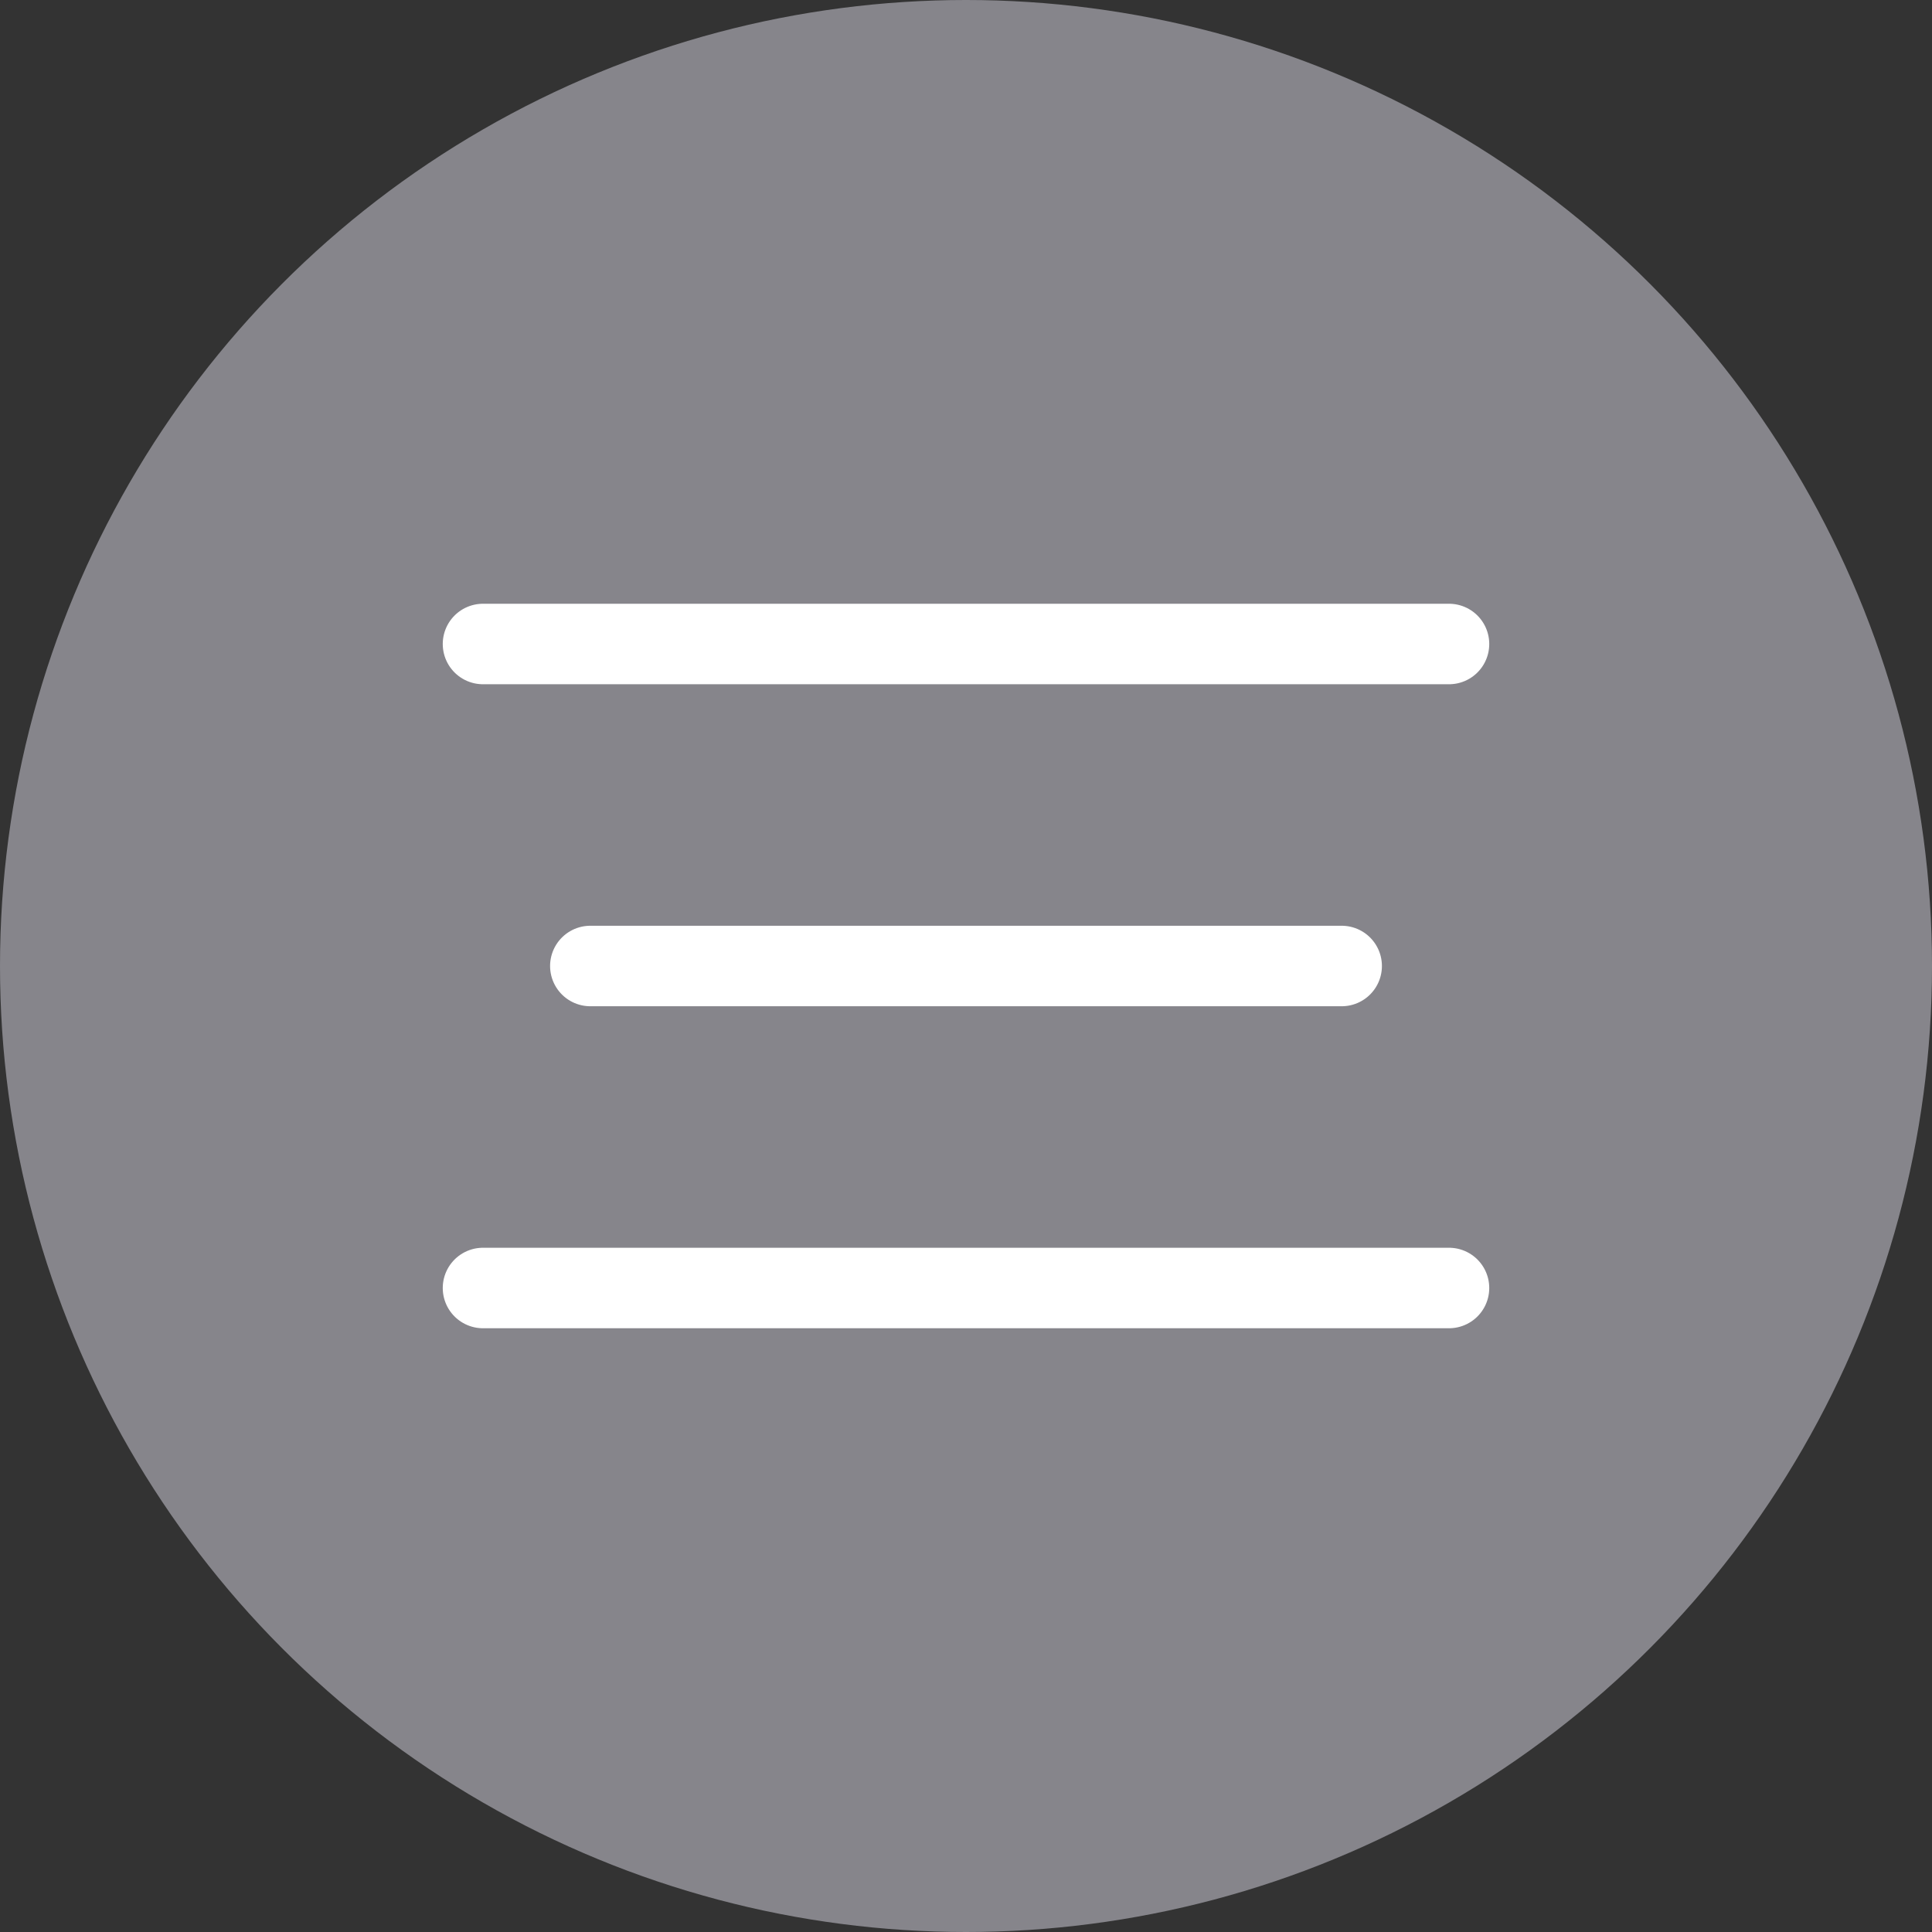 <?xml version="1.0" encoding="UTF-8"?> <svg xmlns="http://www.w3.org/2000/svg" width="36" height="36" viewBox="0 0 36 36" fill="none"><rect x="0" y="0" width="36" height="36" fill="#333333" stroke="none"/><circle cx="18" cy="18" r="18" fill="#86858B"></circle><path d="M11 18H25" stroke="white" stroke-width="1.5" stroke-linecap="round"></path><path d="M9 12H27" stroke="white" stroke-width="1.5" stroke-linecap="round"></path><path d="M9 24H27" stroke="white" stroke-width="1.5" stroke-linecap="round"></path></svg> 